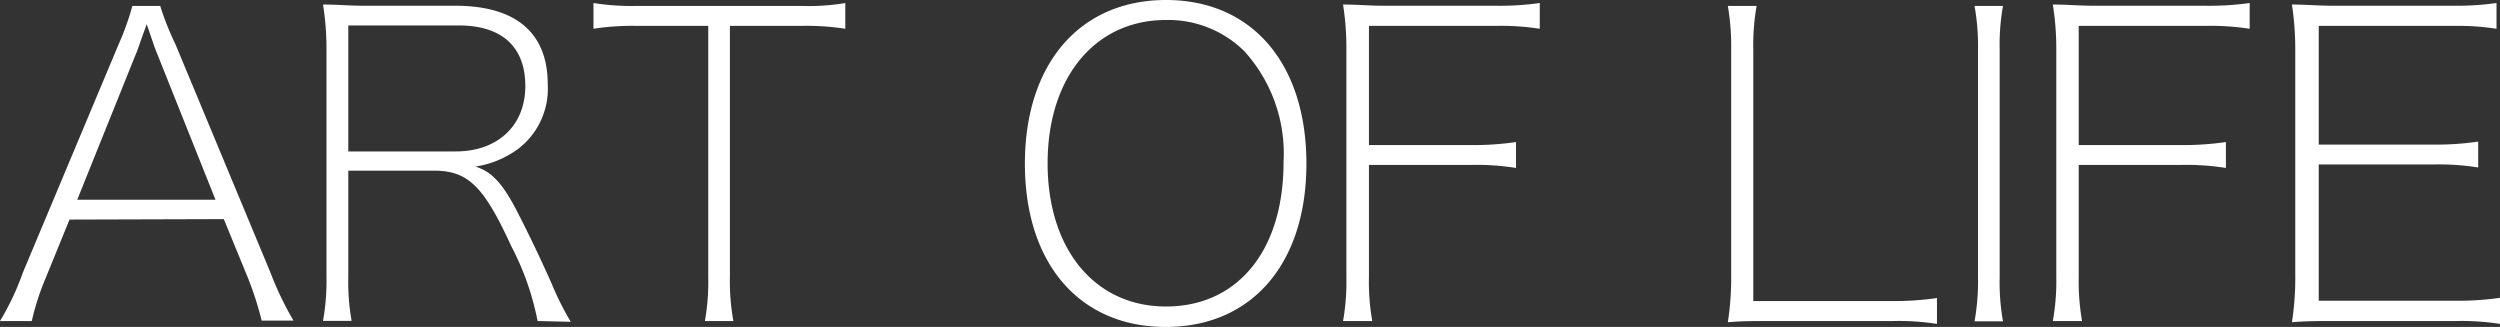 <svg xmlns="http://www.w3.org/2000/svg" width="165.09" height="21.59" viewBox="0 0 165.09 21.59"><rect x="0" y="0" width="165.09" height="21.59" fill="#333333" stroke="none"/><g id="レイヤー_2" data-name="レイヤー 2"><g id="レイヤー_1-2" data-name="レイヤー 1"><path d="M4.59,14.5,3,18.4a16.49,16.49,0,0,0-.9,2.8H0A17.34,17.34,0,0,0,1.51,18L7.84,2.91A17.24,17.24,0,0,0,8.74.39h1.84a18.26,18.26,0,0,0,1,2.52L17.86,18a21.33,21.33,0,0,0,1.52,3.17h-2.1a21.82,21.82,0,0,0-.9-2.8l-1.6-3.9Zm5.77-11c-.11-.25-.22-.59-.67-1.9-.28.75-.48,1.34-.62,1.73A1.34,1.34,0,0,1,9,3.5l-3.9,9.69h9.13Z" fill="#fff"/><path d="M35.5,21.2a18,18,0,0,0-1.73-4.93c-1.8-3.92-2.83-5-5.1-5H23v7a14.65,14.65,0,0,0,.22,2.92H21.33a14.9,14.9,0,0,0,.23-2.92V3.3a18.45,18.45,0,0,0-.23-3c1,0,1.68.08,2.83.08h5.91c4,0,6.1,1.79,6.1,5.18a5,5,0,0,1-1.9,4.23A6.35,6.35,0,0,1,31.39,11c1.09.33,1.82,1.12,2.82,3.08.87,1.71,1.52,3.08,2.22,4.65a19.12,19.12,0,0,0,1.26,2.52ZM30.1,10c2.77,0,4.59-1.71,4.59-4.32s-1.57-4-4.4-4H23V10Z" fill="#fff"/><path d="M48.2,18.28a14.58,14.58,0,0,0,.23,2.92H46.55a15,15,0,0,0,.22-2.92V1.71H42.1a16.52,16.52,0,0,0-2.91.19V.2A16.15,16.15,0,0,0,42.1.39H52.91A14.43,14.43,0,0,0,55.82.2V1.9a16.44,16.44,0,0,0-2.91-.19H48.2Z" fill="#fff"/><path d="M86.27,10.81c0,6.61-3.61,10.78-9.29,10.78s-9.3-4.17-9.3-10.78S71.32,0,77,0,86.27,4.2,86.27,10.81Zm-1.51-.09a10.07,10.07,0,0,0-2.58-7.33A7.15,7.15,0,0,0,77,1.32c-4.68,0-7.82,3.78-7.82,9.46S72.3,20.24,77,20.24,84.76,16.58,84.76,10.72Z" fill="#fff"/><path d="M90.4,18.28a14.65,14.65,0,0,0,.22,2.92H88.69a15,15,0,0,0,.22-2.92V3.3a18.41,18.41,0,0,0-.22-3c1,0,1.68.08,2.83.08h7.25A19.23,19.23,0,0,0,101.68.2V1.9a16.59,16.59,0,0,0-2.91-.19H90.4V9.58h6.8a19.19,19.19,0,0,0,2.91-.2v1.71a16.38,16.38,0,0,0-2.91-.2H90.4Z" fill="#fff"/><path d="M116.92,21.2c-1.14,0-1.9,0-2.82.08a19.11,19.11,0,0,0,.22-3.16V3.3A15.89,15.89,0,0,0,114.1.39H116a15.05,15.05,0,0,0-.22,2.91V19.88H125a19.37,19.37,0,0,0,2.91-.2v1.71A16.44,16.44,0,0,0,125,21.2Z" fill="#fff"/><path d="M132.27.39a14.67,14.67,0,0,0-.22,2.91v15a14.65,14.65,0,0,0,.22,2.92h-1.88a14.9,14.9,0,0,0,.23-2.92V3.3a15,15,0,0,0-.23-2.91Z" fill="#fff"/><path d="M137.27,18.28a15.44,15.44,0,0,0,.22,2.92h-1.93a14.9,14.9,0,0,0,.23-2.92V3.3a18.45,18.45,0,0,0-.23-3c1,0,1.68.08,2.83.08h7.25A19.45,19.45,0,0,0,148.56.2V1.9a16.71,16.71,0,0,0-2.92-.19h-8.37V9.58h6.8a19.41,19.41,0,0,0,2.92-.2v1.71a16.58,16.58,0,0,0-2.92-.2h-6.8Z" fill="#fff"/><path d="M165.09,21.39a16.49,16.49,0,0,0-2.92-.19h-8c-1.14,0-1.9,0-2.82.08a19.11,19.11,0,0,0,.22-3.16V3.3a19.6,19.6,0,0,0-.22-3c.95,0,1.68.08,2.82.08H162A19.23,19.23,0,0,0,164.86.2V1.9A16.59,16.59,0,0,0,162,1.71h-8.88V9.55h7.62a19.19,19.19,0,0,0,2.91-.2v1.71a16.45,16.45,0,0,0-2.91-.2h-7.62v9h9.1a19.41,19.41,0,0,0,2.92-.2Z" fill="#fff"/></g></g></svg>